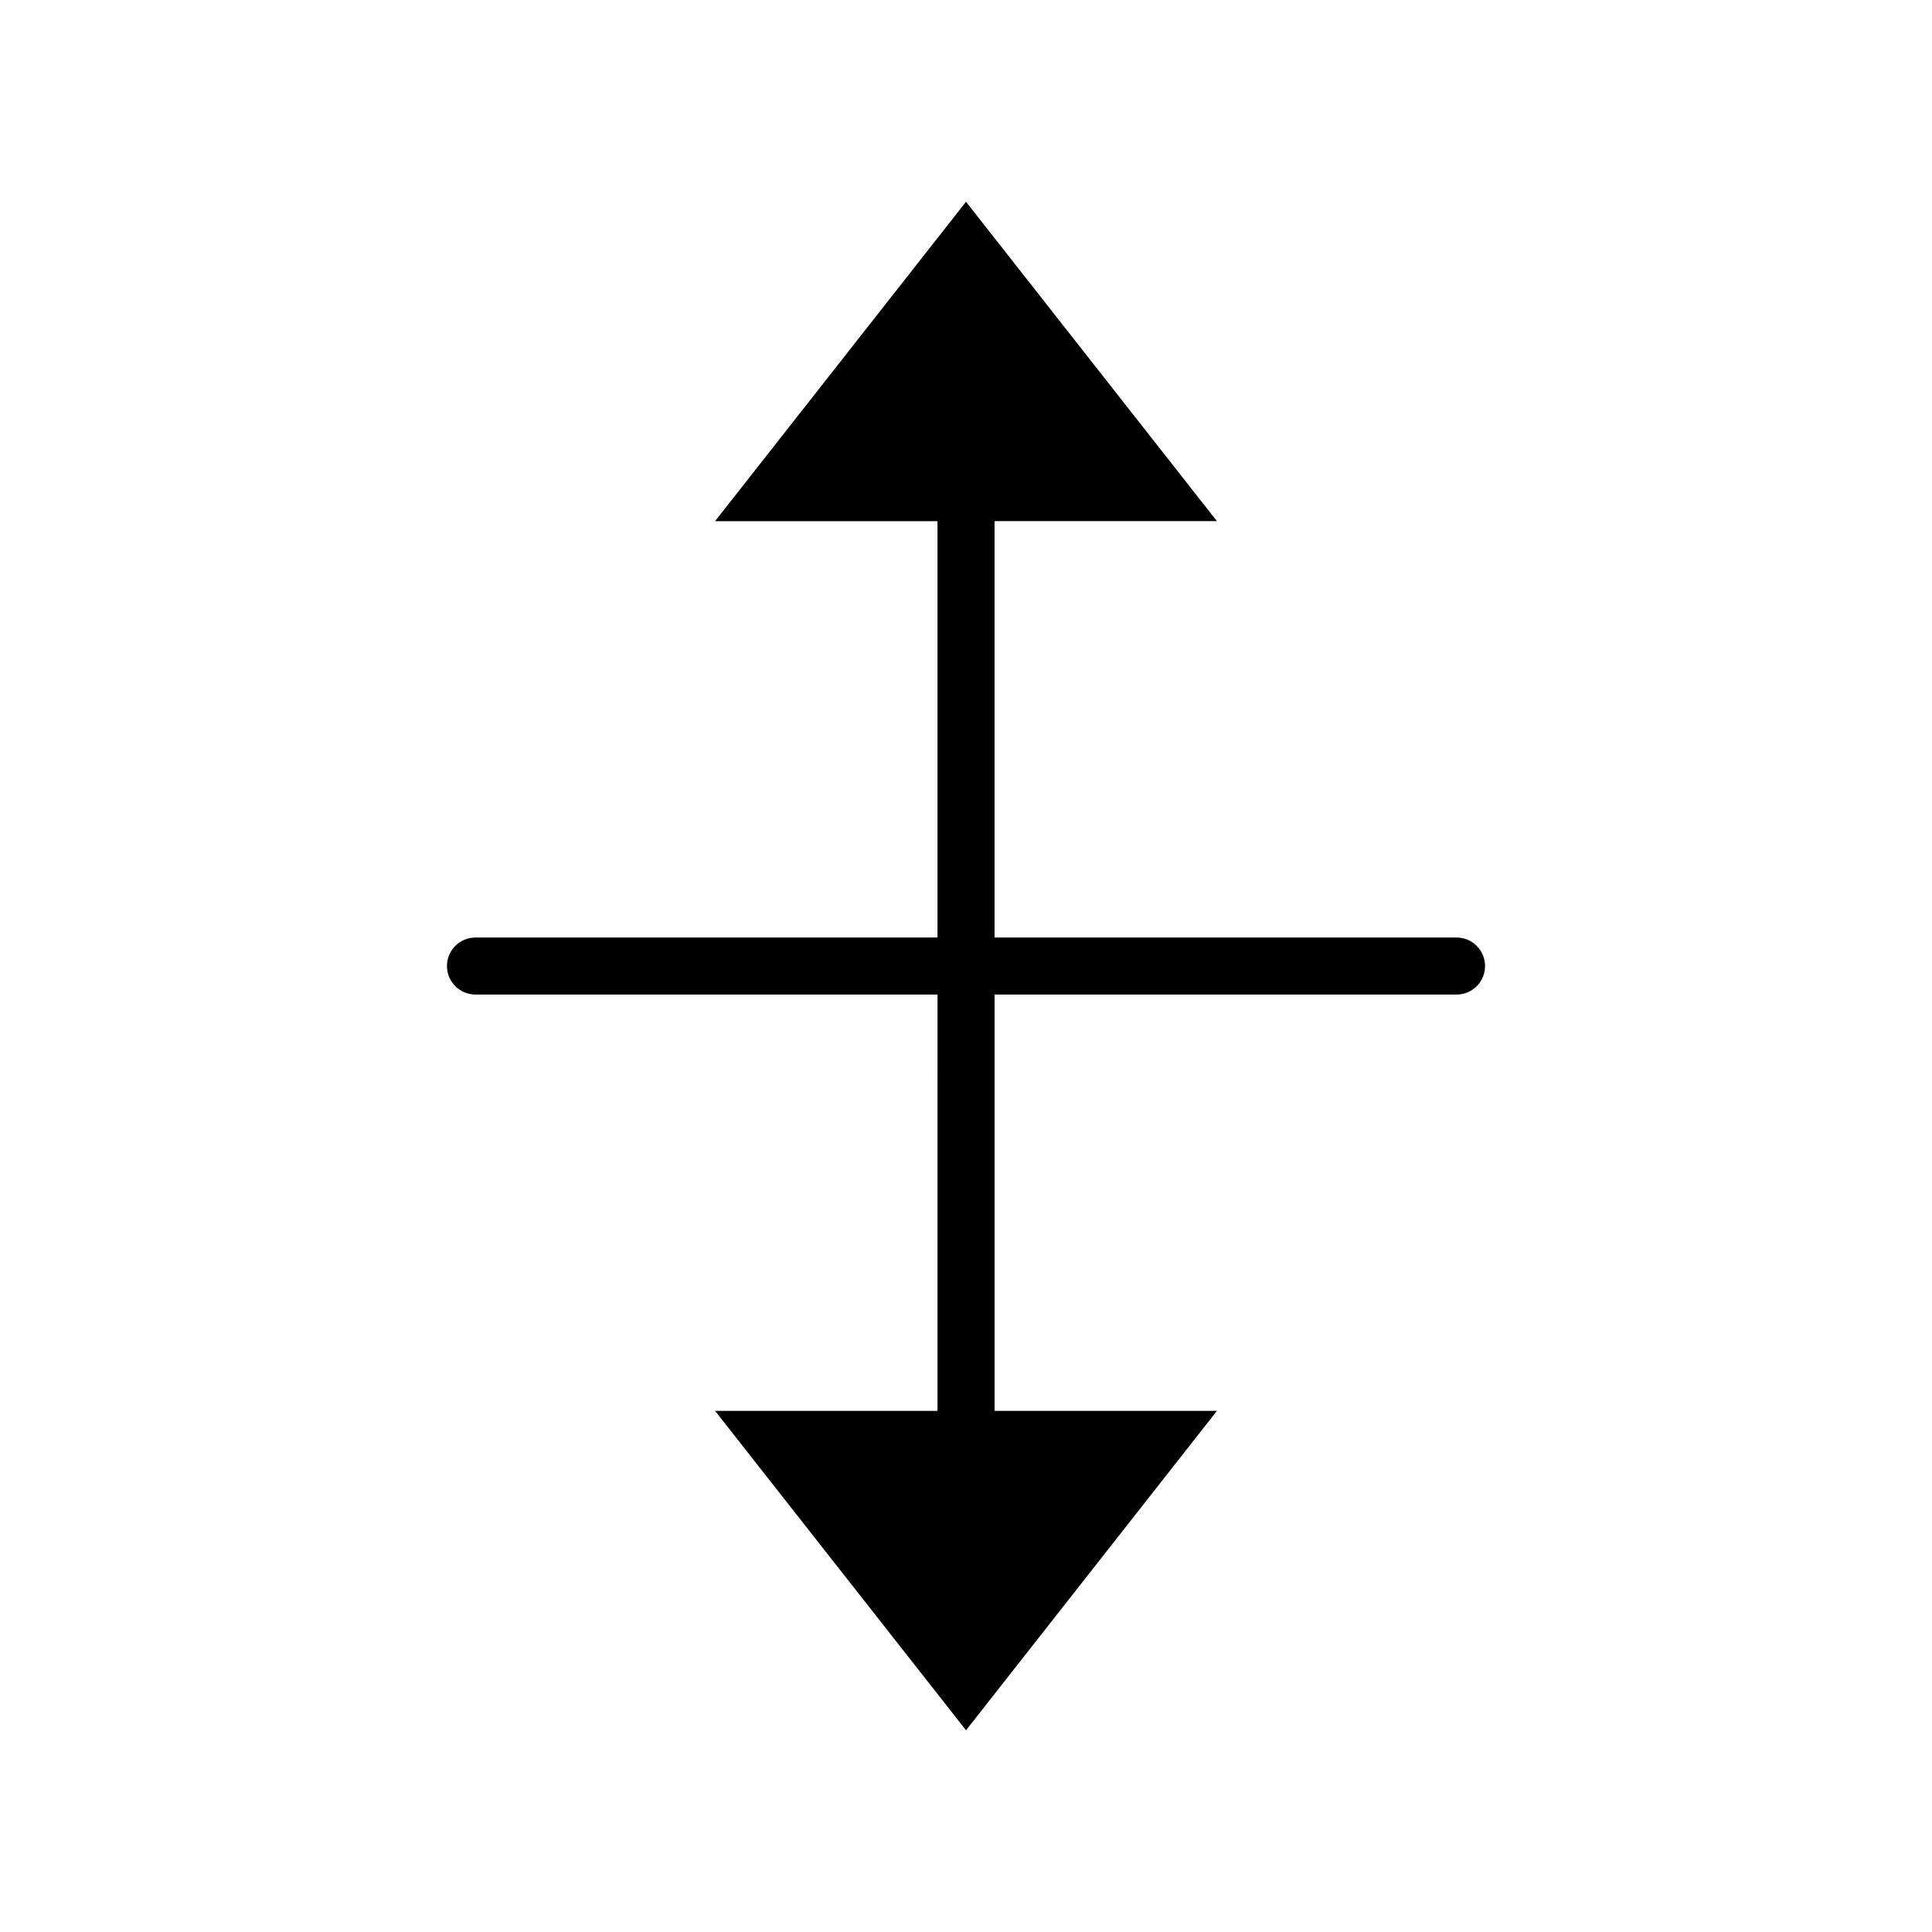 <?xml version="1.0" encoding="UTF-8"?>
<!-- Uploaded to: ICON Repo, www.svgrepo.com, Generator: ICON Repo Mixer Tools -->
<svg fill="#000000" width="800px" height="800px" version="1.1" viewBox="144 144 512 512" xmlns="http://www.w3.org/2000/svg">
 <path d="m529.99 392.45h-122.43v-110.34h58.938l-66.496-84.637-66.504 84.641h58.945v110.34l-122.43-0.004c-4.172 0-7.559 3.387-7.559 7.559 0 4.176 3.387 7.559 7.559 7.559h122.44l-0.004 110.33h-58.945l66.504 84.641 66.496-84.641h-58.938v-110.33h122.43c4.172 0 7.559-3.379 7.559-7.559-0.004-4.172-3.391-7.559-7.559-7.559z"/>
</svg>